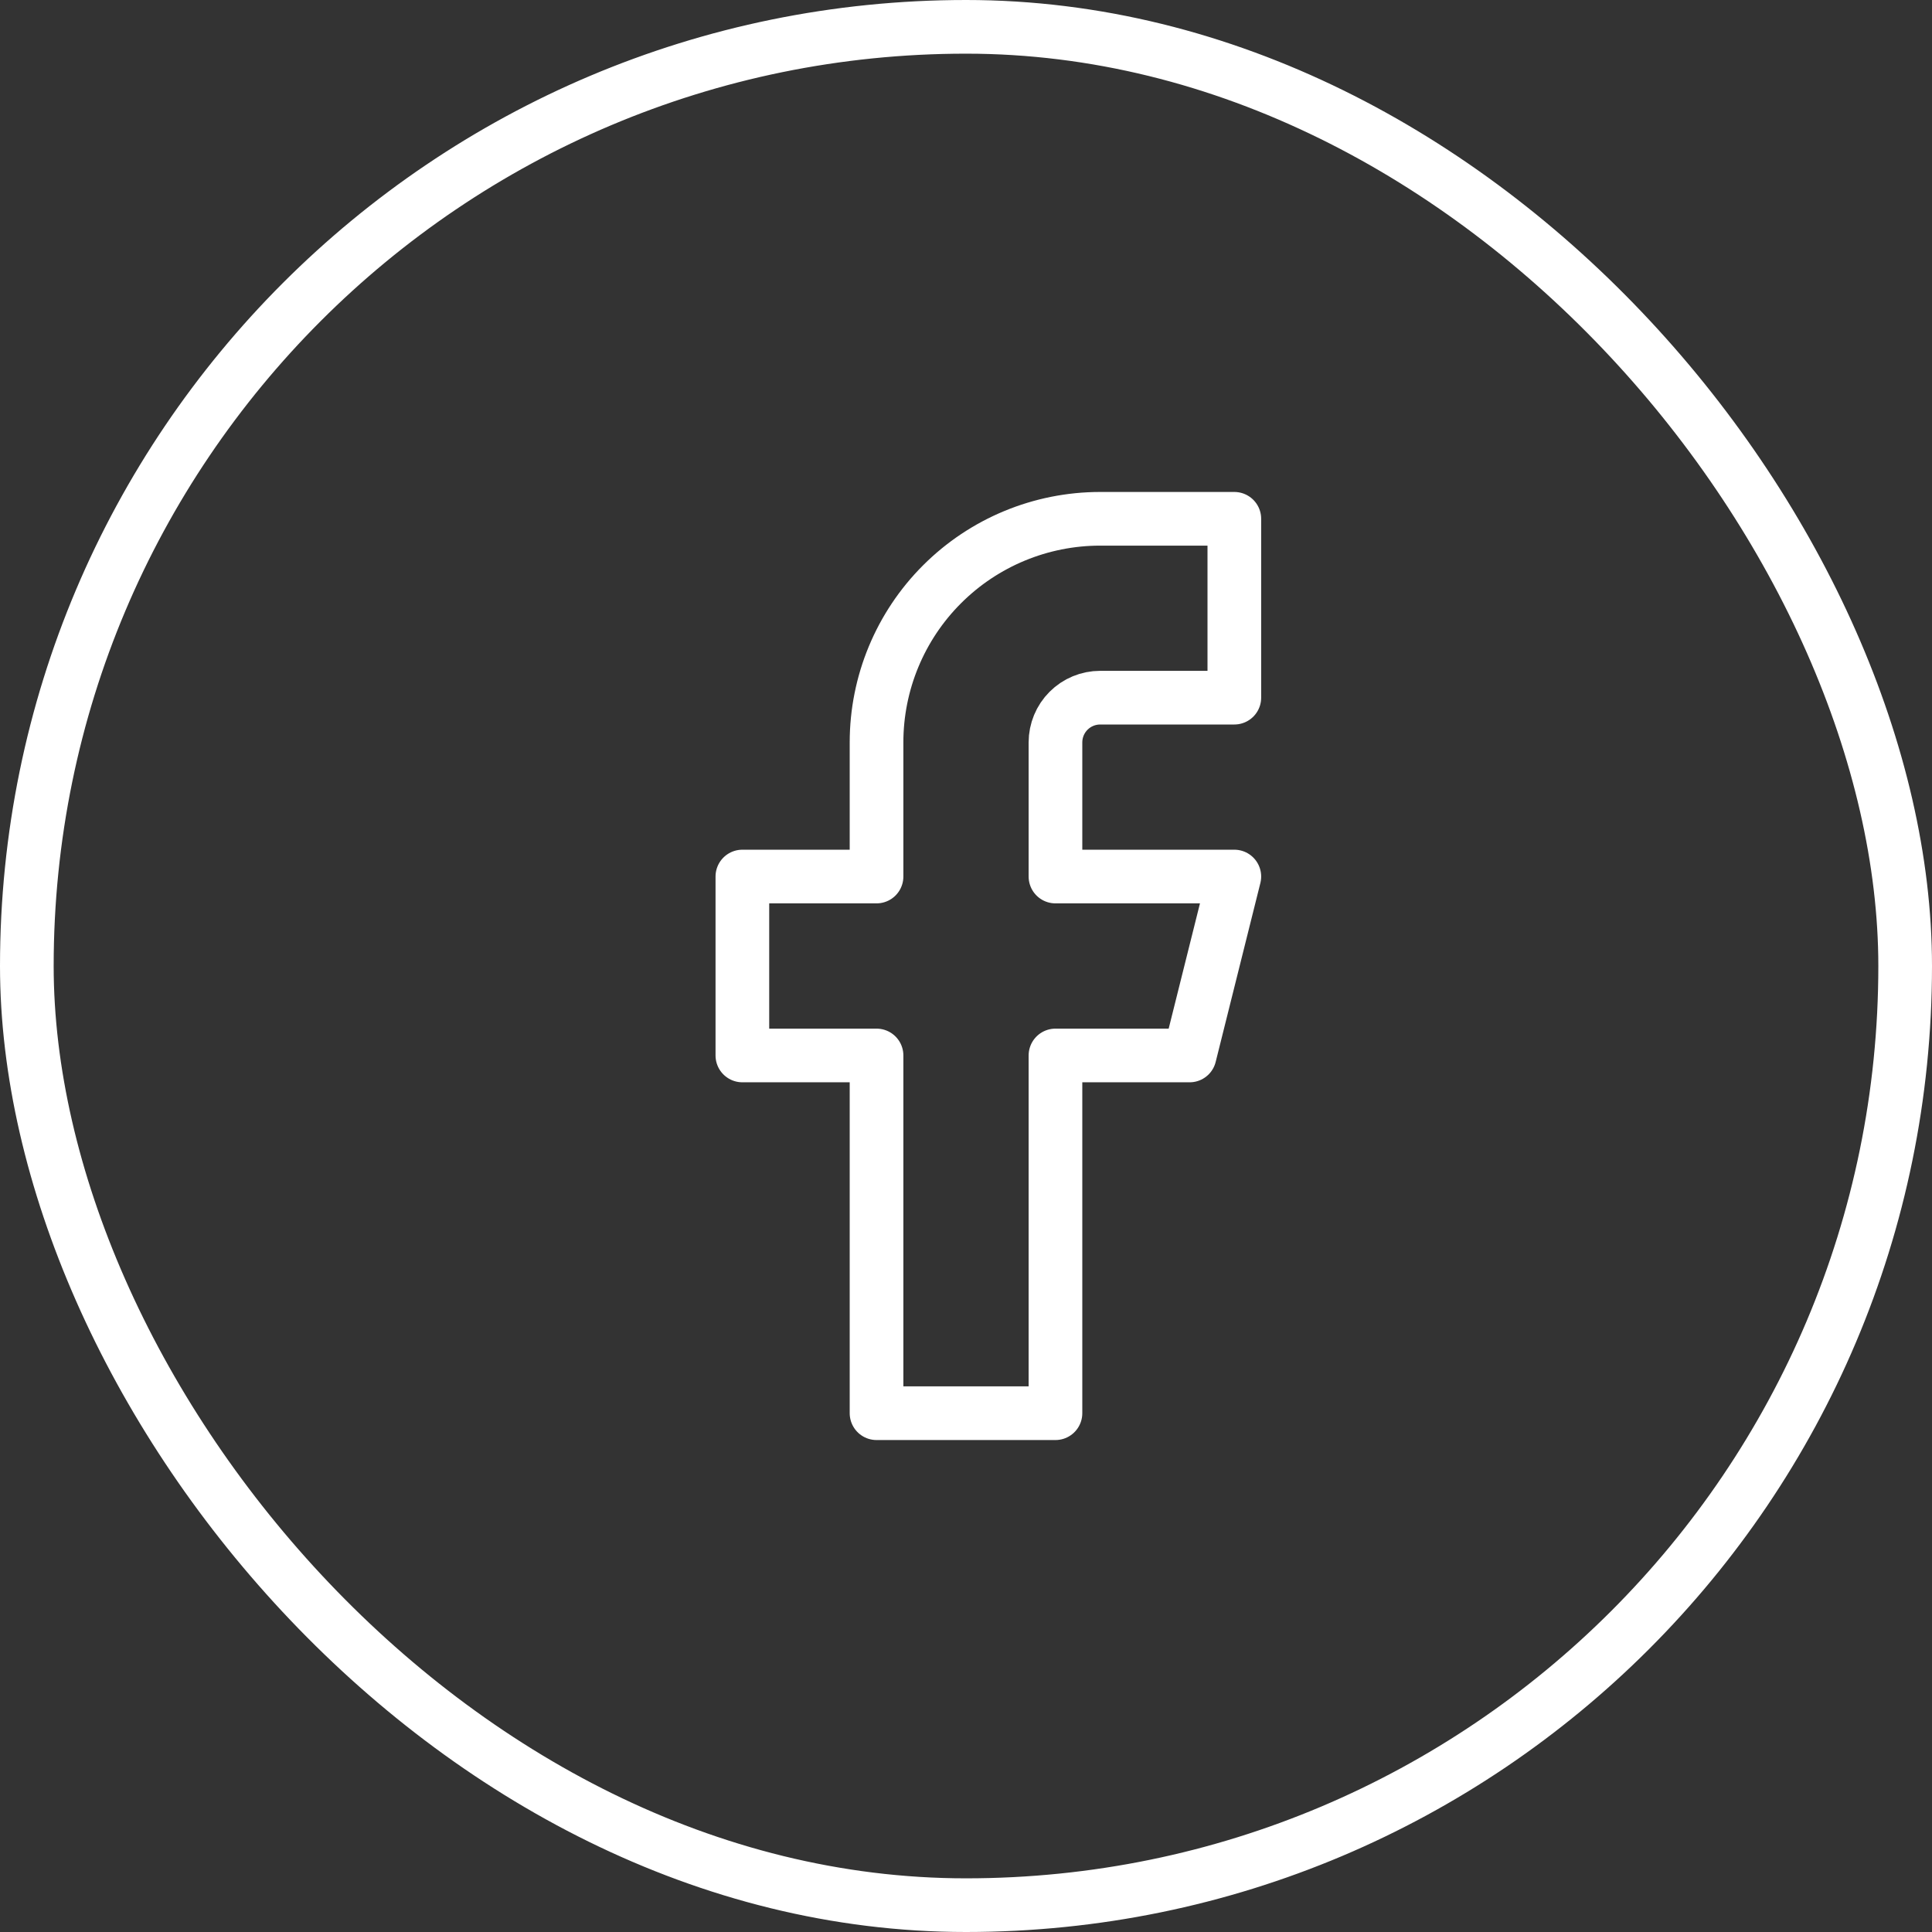 <svg width="36" height="36" viewBox="0 0 36 36" fill="none" xmlns="http://www.w3.org/2000/svg">
<rect x="0" y="0" width="36" height="36" fill="#333333" stroke="none"/>
<path d="M23 9.667H20.5C19.395 9.667 18.335 10.106 17.554 10.887C16.772 11.668 16.333 12.728 16.333 13.833V16.333H13.833V19.667H16.333V26.333H19.667V19.667H22.167L23 16.333H19.667V13.833C19.667 13.612 19.755 13.4 19.911 13.244C20.067 13.088 20.279 13 20.5 13H23V9.667Z" stroke="white" stroke-linecap="round" stroke-linejoin="round"/>
<rect x="0.5" y="0.5" width="35" height="35" rx="17.5" stroke="white"/>
</svg>
